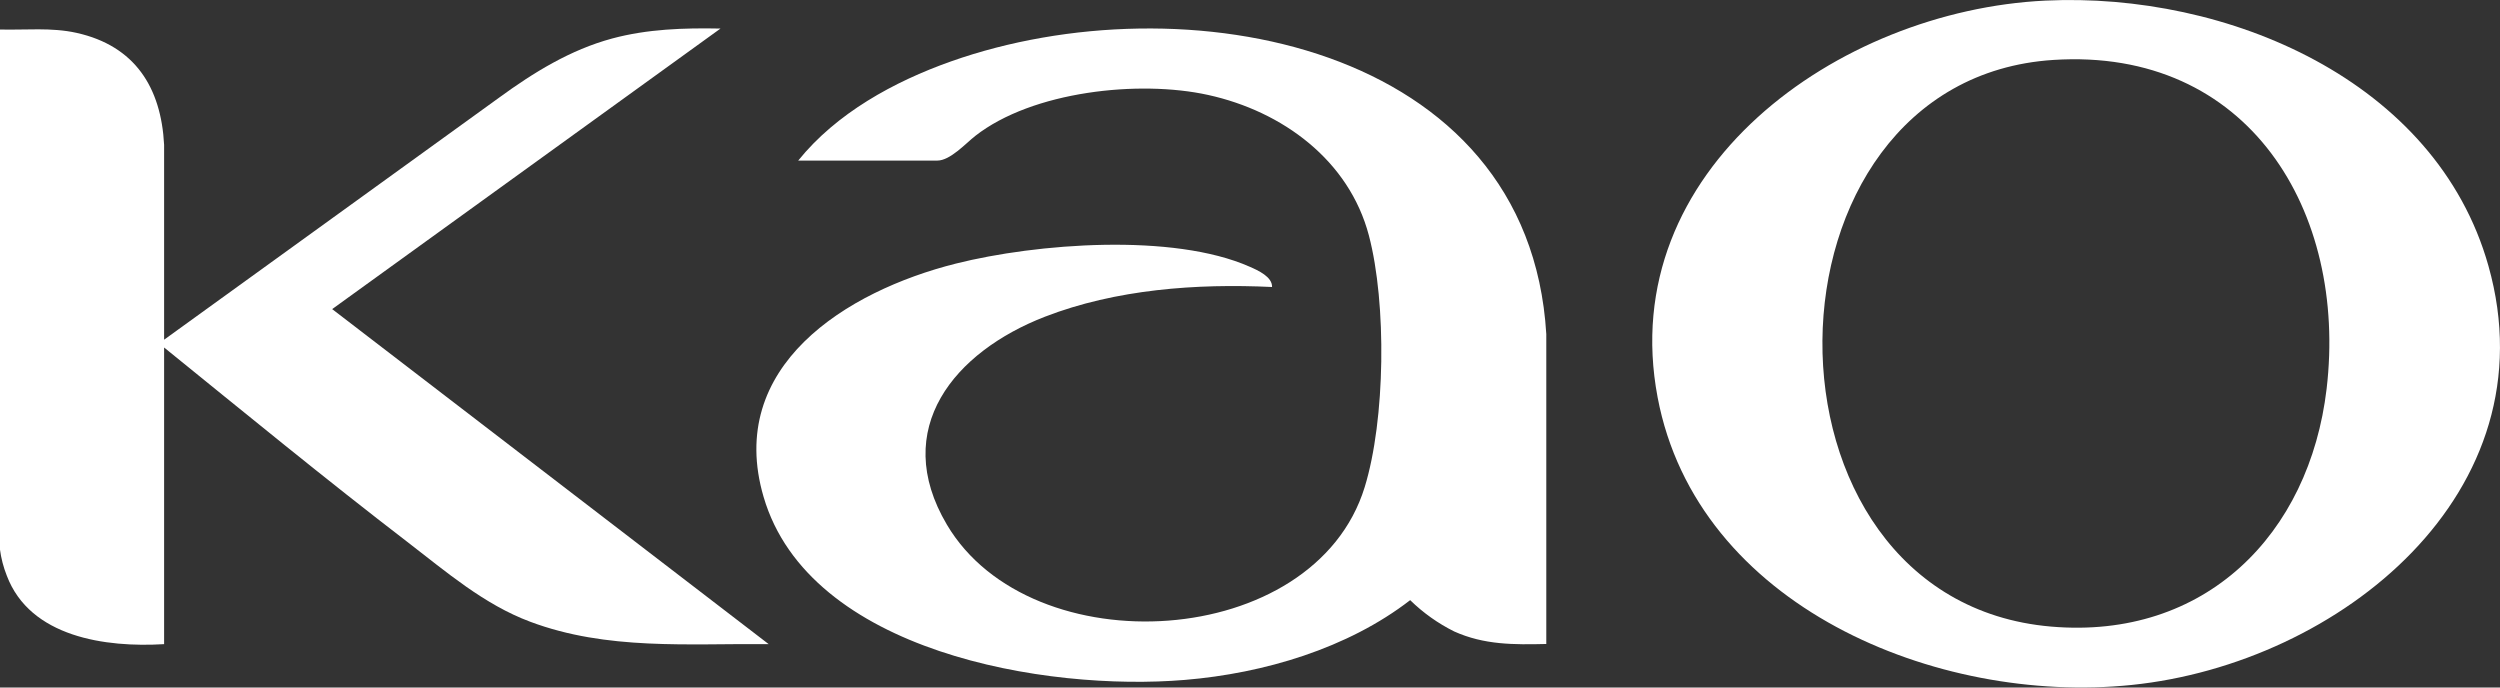 <svg width="120" height="33" viewBox="0 0 120 33" fill="none" xmlns="http://www.w3.org/2000/svg">
<rect x="0" y="0" width="120" height="33" fill="#333333" stroke="none"/>
<g clip-path="url(#clip0_1_16165)">
<path d="M38.314 7.708C40.148 5.433 42.905 3.918 45.649 2.947C56.736 -0.974 73.385 2.046 74.222 16.039V30.911C72.668 30.948 71.24 30.957 69.804 30.311C69.023 29.923 68.309 29.415 67.688 28.807C64.692 31.125 60.666 32.319 56.882 32.635C50.22 33.197 38.834 31.308 36.652 23.849C34.817 17.584 40.625 13.973 45.883 12.652C49.746 11.681 56.3 11.171 59.99 12.805C60.382 12.976 61.078 13.289 61.058 13.776C57.429 13.602 53.561 13.886 50.158 15.202C45.834 16.877 42.72 20.568 45.45 25.182C49.485 32.009 63.089 31.241 65.505 23.382C66.5 20.148 66.565 14.57 65.707 11.304C64.756 7.694 61.561 5.343 57.991 4.558C54.67 3.825 49.55 4.381 46.814 6.523C46.355 6.882 45.611 7.708 44.991 7.708H38.314Z" fill="white"/>
<path d="M98.18 0.029C106.888 -0.386 116.931 3.845 119.444 12.759C122.513 23.631 112.304 31.852 102.318 32.878C92.954 33.84 81.458 29.088 79.565 19.07C77.502 8.151 88.22 0.504 98.18 0.029ZM98.558 2.877C83.951 3.822 83.65 28.801 98.45 30.076C105.847 30.713 110.853 25.654 111.678 18.659C112.676 10.165 107.953 2.269 98.558 2.877Z" fill="white"/>
<path d="M-3.01795e-06 1.417C1.235 1.449 2.467 1.307 3.681 1.579C6.484 2.205 7.734 4.205 7.877 6.949V16.306L23.95 4.692C25.606 3.483 27.373 2.391 29.38 1.849C31.08 1.391 32.827 1.336 34.583 1.371L15.944 14.837L36.895 30.917C33.02 30.885 29.137 31.224 25.451 29.844C23.227 29.013 21.413 27.442 19.555 26.014C15.602 22.98 11.748 19.815 7.877 16.68V30.919C5.074 31.09 1.44 30.586 0.325 27.628C0.164 27.222 0.054 26.799 -0.003 26.367L-3.01795e-06 1.417Z" fill="white"/>
</g>
<defs>
<clipPath id="clip0_1_16165">
<rect width="120" height="33" fill="white"/>
</clipPath>
</defs>
</svg>
